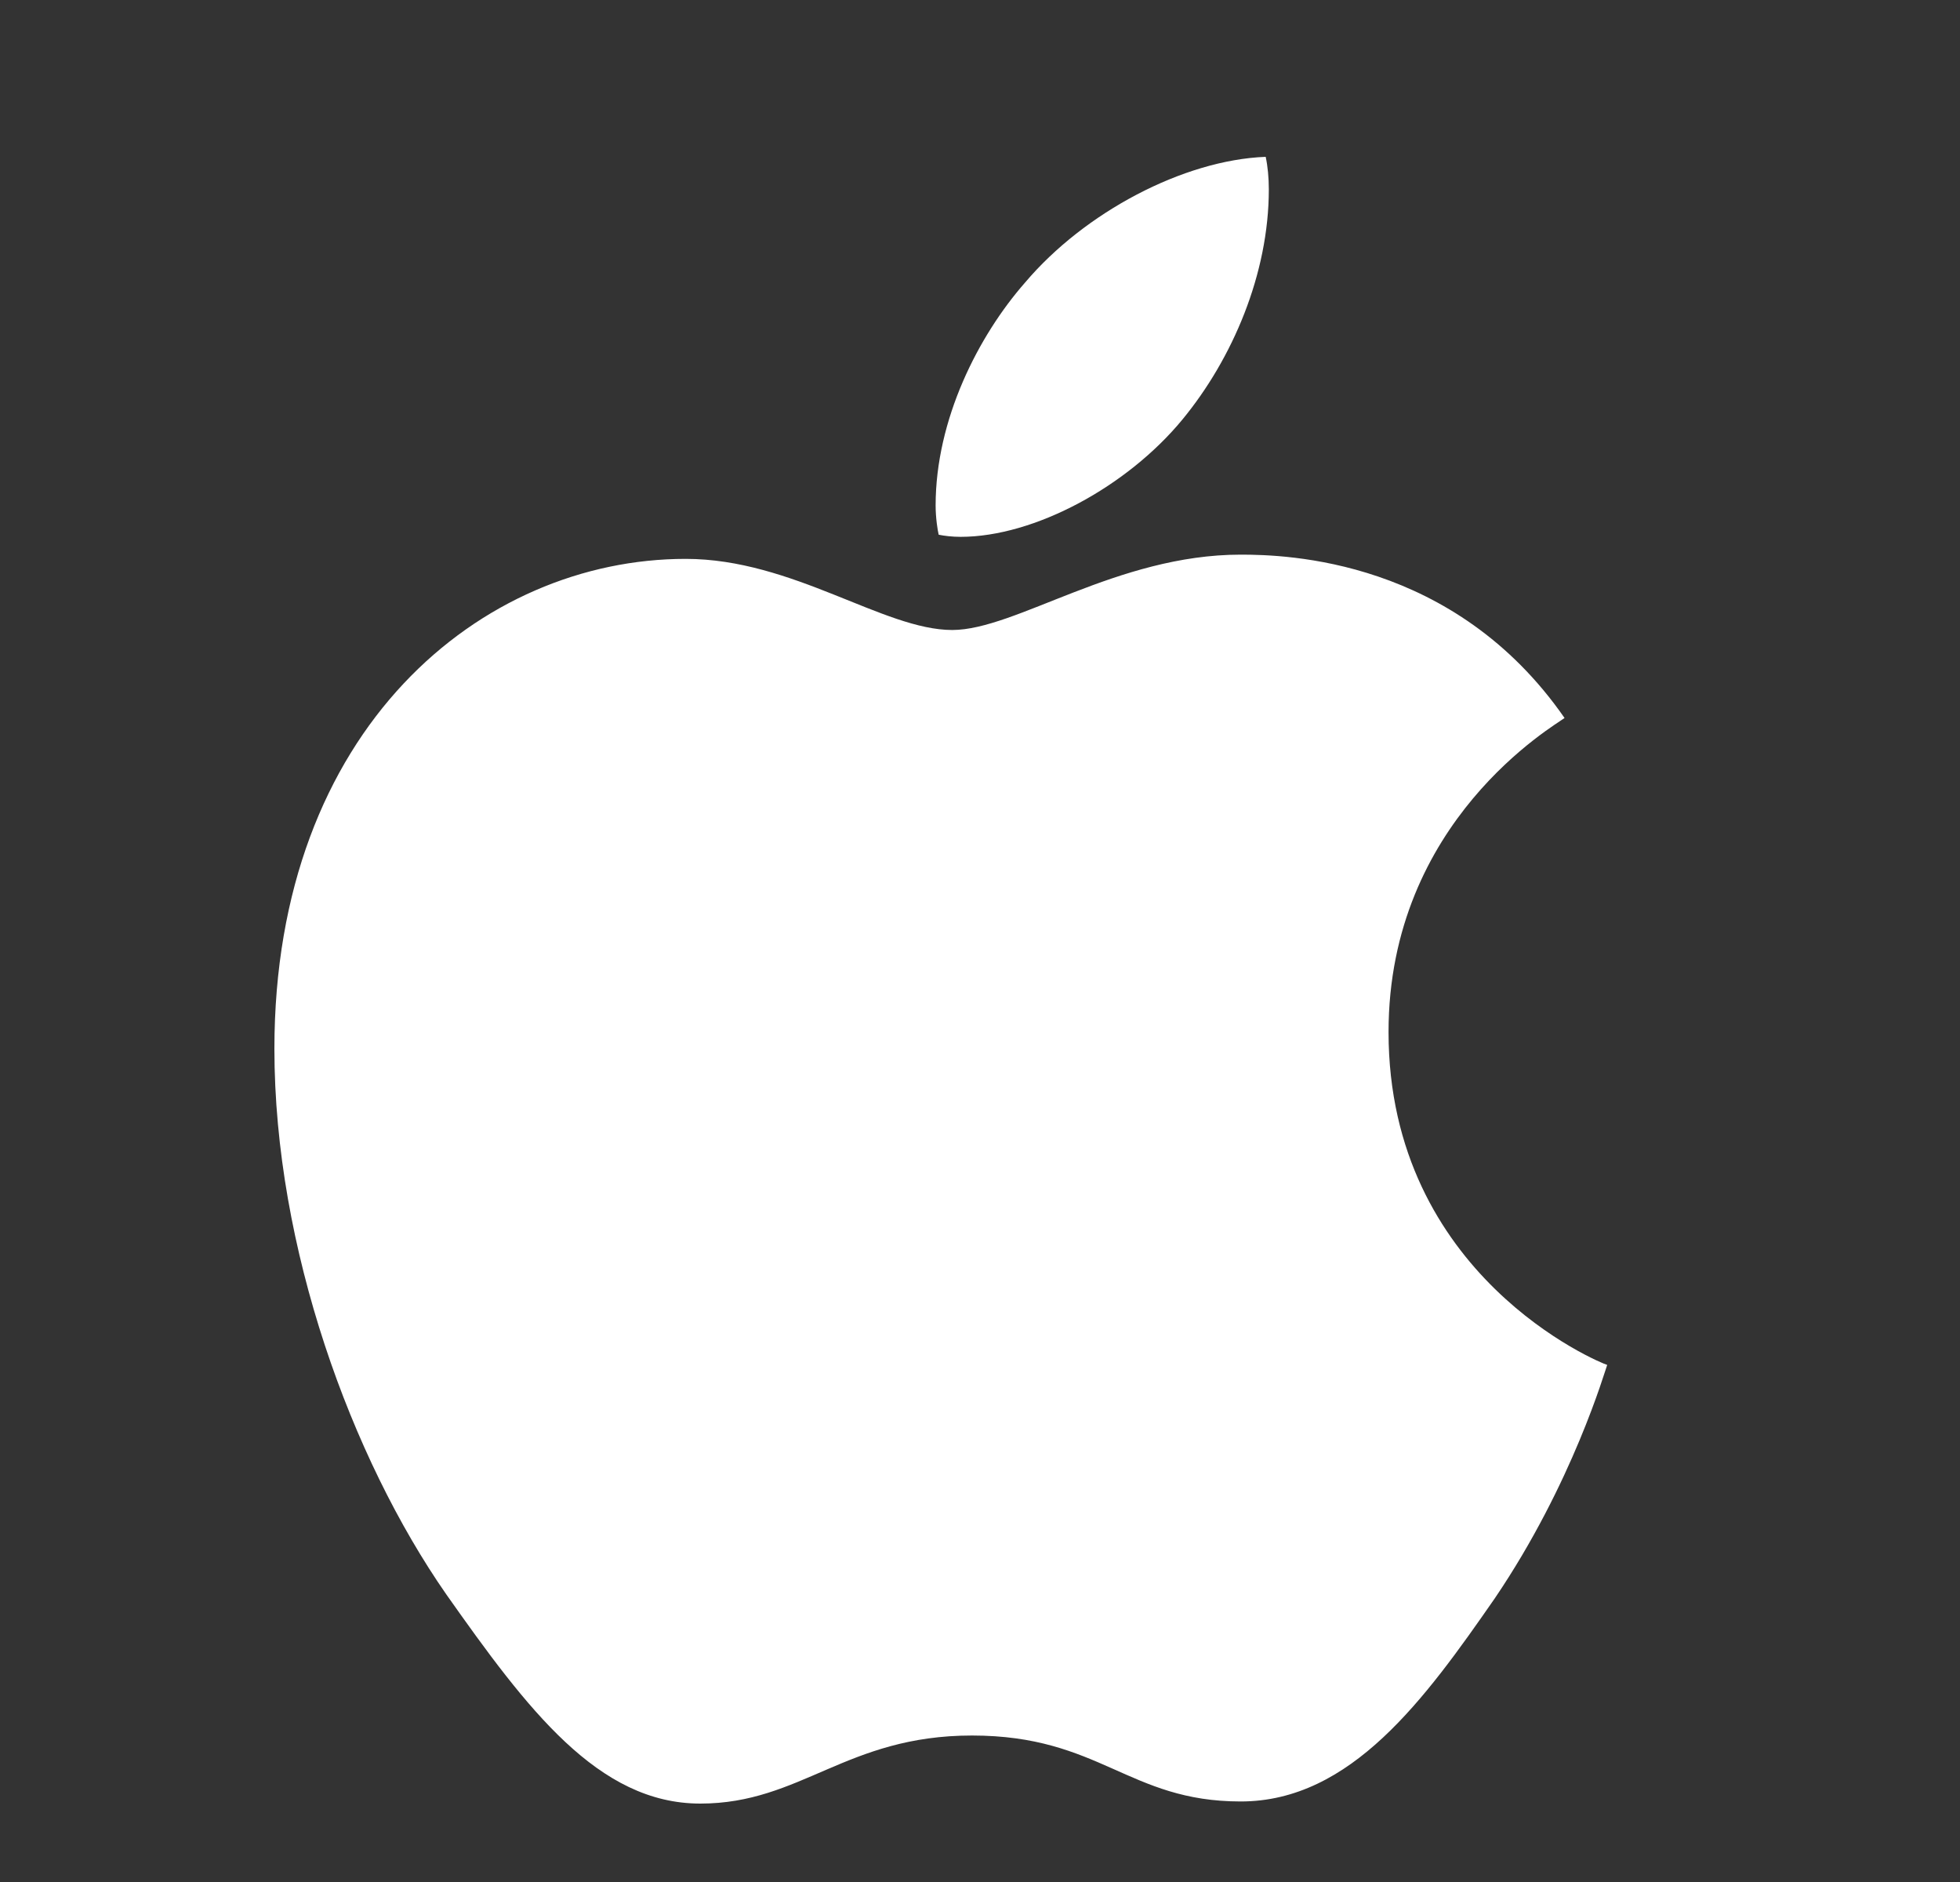 <svg width="25" height="24" viewBox="0 0 25 24" fill="none" xmlns="http://www.w3.org/2000/svg">
<rect x="0" y="0" width="25" height="24" fill="#333333" stroke="none"/>
<path d="M12.252 6.846C13.195 6.846 14.377 6.205 15.081 5.351C15.719 4.577 16.184 3.495 16.184 2.414C16.184 2.267 16.17 2.12 16.144 2C15.095 2.04 13.833 2.708 13.076 3.602C12.478 4.283 11.934 5.351 11.934 6.446C11.934 6.606 11.96 6.766 11.973 6.819C12.04 6.833 12.146 6.846 12.252 6.846ZM8.932 23C10.22 23 10.791 22.132 12.398 22.132C14.032 22.132 14.391 22.973 15.825 22.973C17.233 22.973 18.176 21.665 19.066 20.383C20.062 18.915 20.473 17.473 20.5 17.406C20.407 17.38 17.711 16.271 17.711 13.161C17.711 10.464 19.836 9.249 19.956 9.156C18.548 7.127 16.409 7.073 15.825 7.073C14.245 7.073 12.956 8.034 12.146 8.034C11.27 8.034 10.114 7.127 8.746 7.127C6.143 7.127 3.5 9.289 3.5 13.374C3.5 15.911 4.483 18.594 5.691 20.33C6.727 21.799 7.63 23 8.932 23Z" fill="white"/>
</svg>
